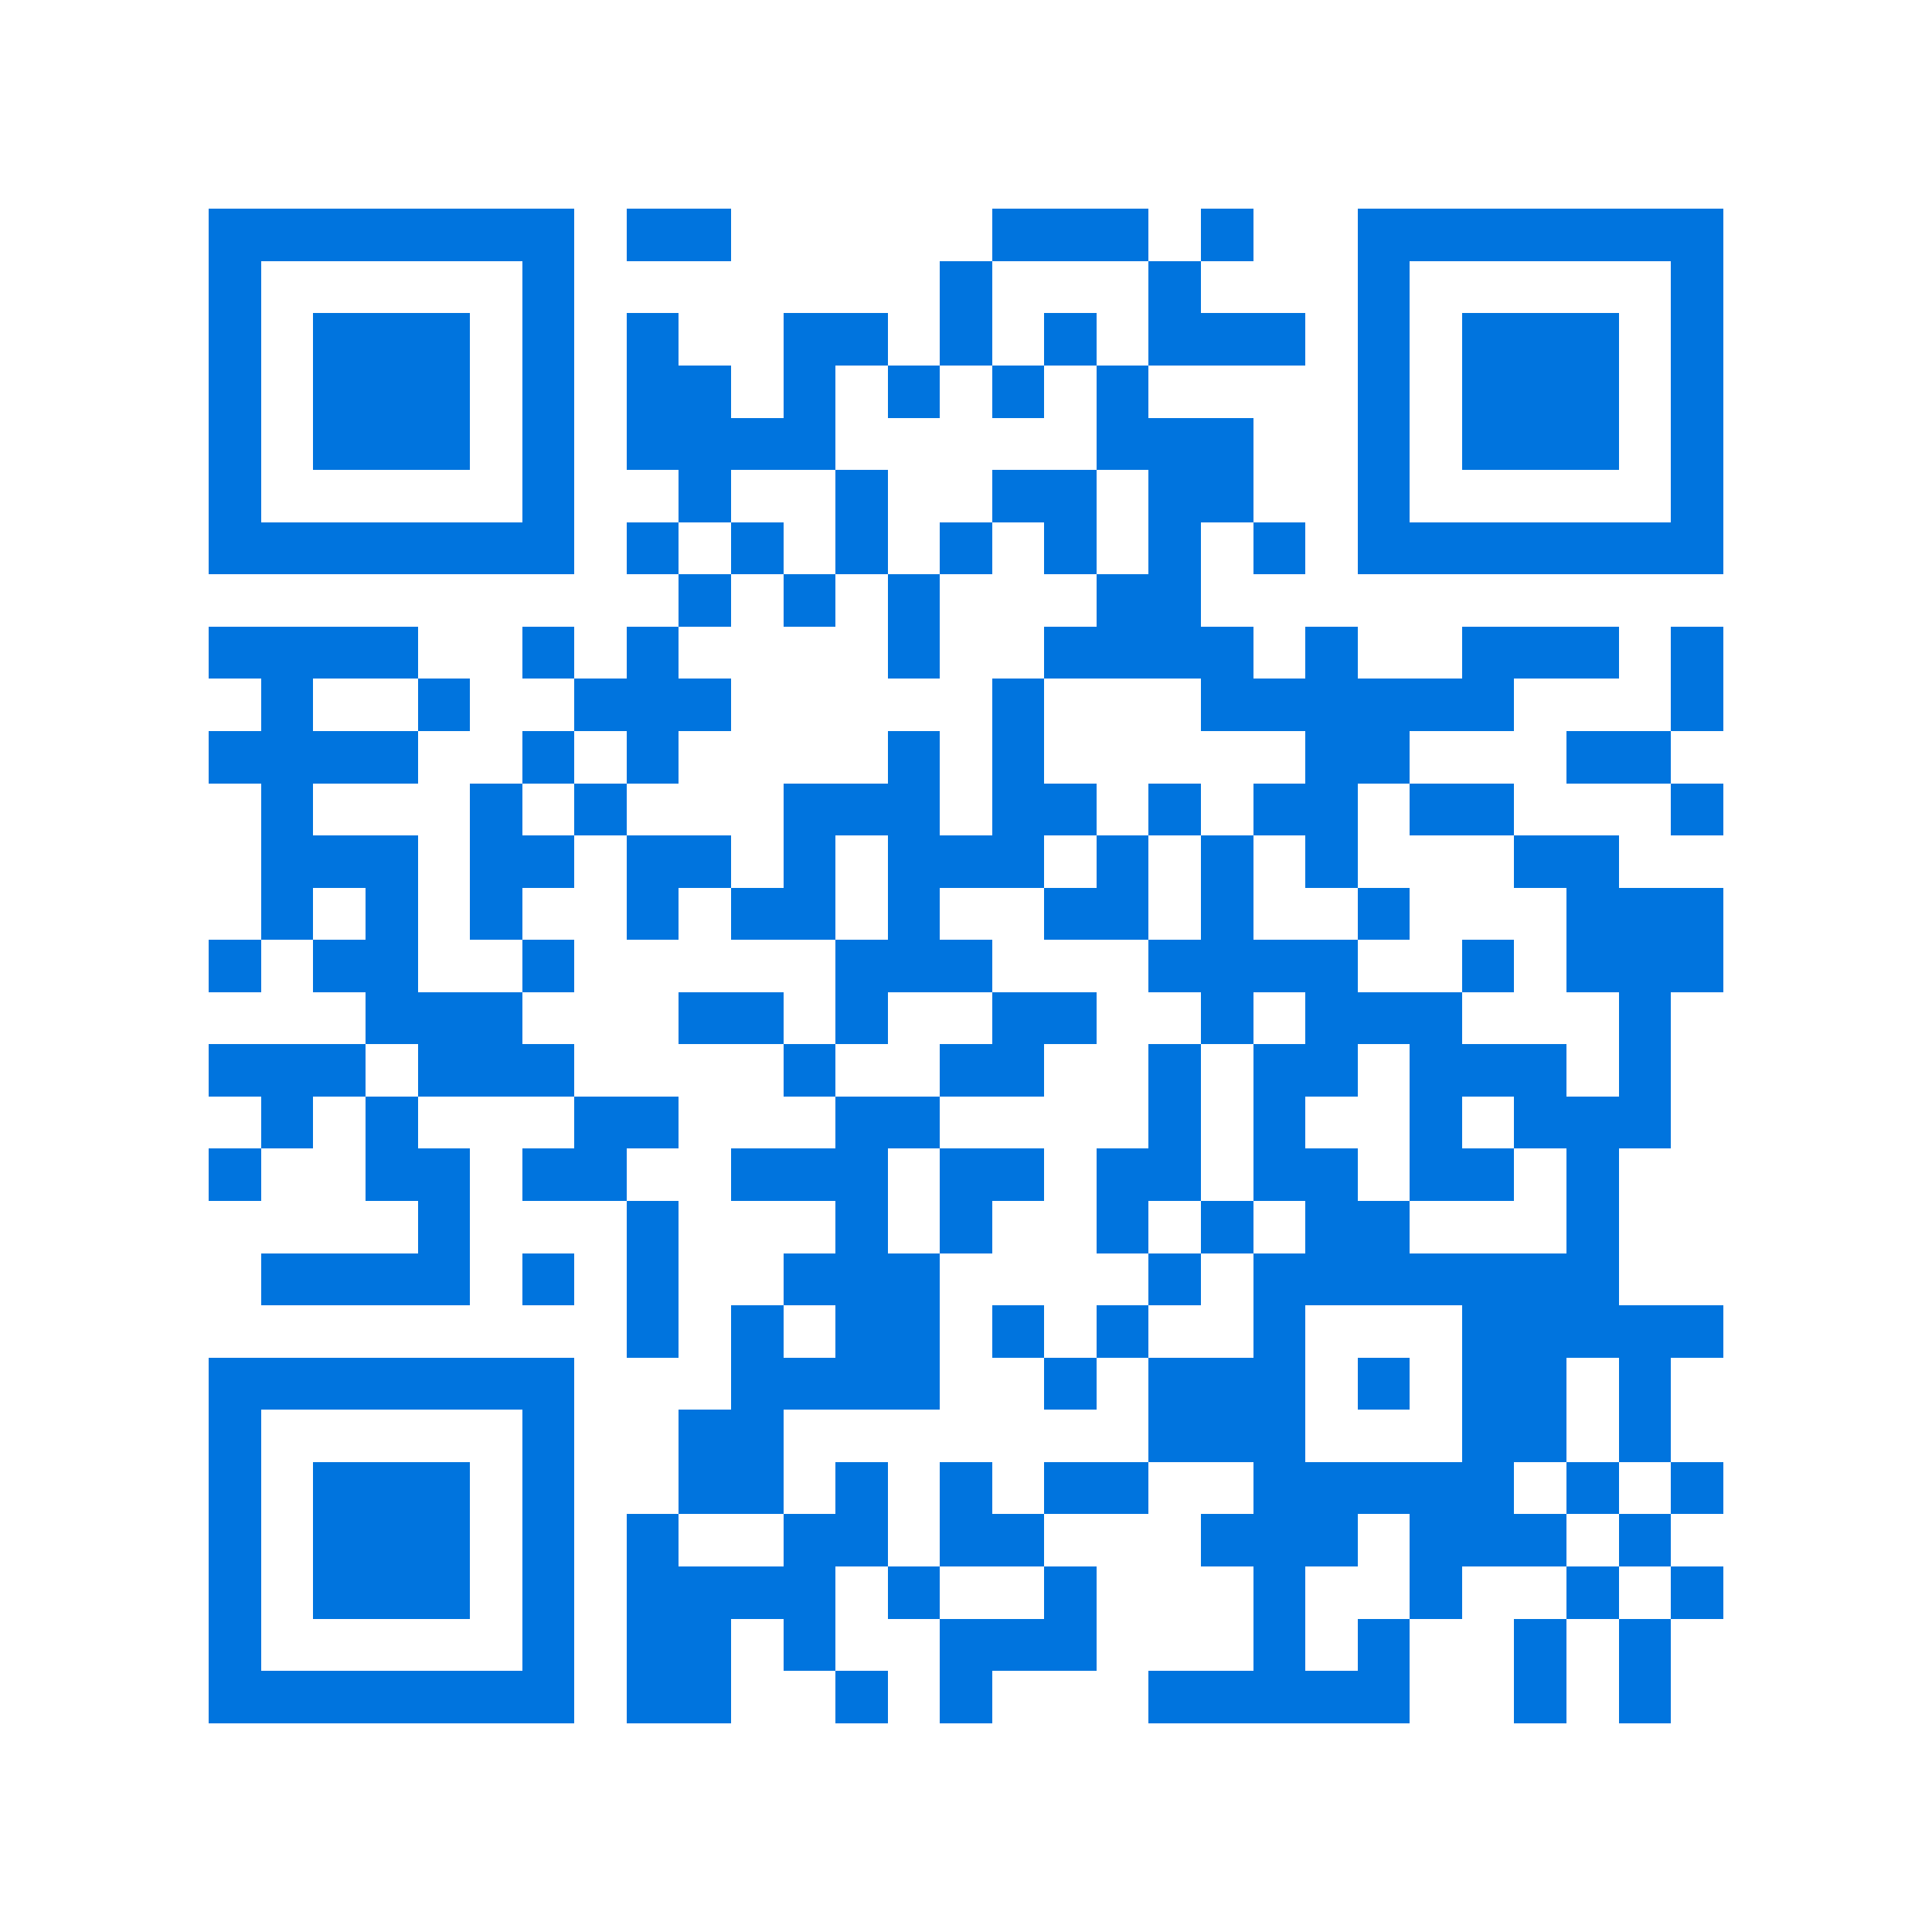 <svg xmlns="http://www.w3.org/2000/svg" viewBox="0 0 37 37" shape-rendering="crispEdges"><path fill="#ffffff" d="M0 0h37v37H0z"/><path stroke="#0074de" d="M4 4.5h7m1 0h2m5 0h3m1 0h1m2 0h7M4 5.5h1m5 0h1m7 0h1m3 0h1m3 0h1m5 0h1M4 6.5h1m1 0h3m1 0h1m1 0h1m2 0h2m1 0h1m1 0h1m1 0h3m1 0h1m1 0h3m1 0h1M4 7.5h1m1 0h3m1 0h1m1 0h2m1 0h1m1 0h1m1 0h1m1 0h1m4 0h1m1 0h3m1 0h1M4 8.5h1m1 0h3m1 0h1m1 0h4m5 0h3m2 0h1m1 0h3m1 0h1M4 9.5h1m5 0h1m2 0h1m2 0h1m2 0h2m1 0h2m2 0h1m5 0h1M4 10.5h7m1 0h1m1 0h1m1 0h1m1 0h1m1 0h1m1 0h1m1 0h1m1 0h7M13 11.5h1m1 0h1m1 0h1m3 0h2M4 12.5h4m2 0h1m1 0h1m4 0h1m2 0h4m1 0h1m2 0h3m1 0h1M5 13.5h1m2 0h1m2 0h3m5 0h1m3 0h6m3 0h1M4 14.5h4m2 0h1m1 0h1m4 0h1m1 0h1m5 0h2m3 0h2M5 15.5h1m3 0h1m1 0h1m3 0h3m1 0h2m1 0h1m1 0h2m1 0h2m3 0h1M5 16.5h3m1 0h2m1 0h2m1 0h1m1 0h3m1 0h1m1 0h1m1 0h1m3 0h2M5 17.5h1m1 0h1m1 0h1m2 0h1m1 0h2m1 0h1m2 0h2m1 0h1m2 0h1m3 0h3M4 18.5h1m1 0h2m2 0h1m5 0h3m3 0h4m2 0h1m1 0h3M7 19.5h3m3 0h2m1 0h1m2 0h2m2 0h1m1 0h3m3 0h1M4 20.5h3m1 0h3m4 0h1m2 0h2m2 0h1m1 0h2m1 0h3m1 0h1M5 21.5h1m1 0h1m3 0h2m3 0h2m4 0h1m1 0h1m2 0h1m1 0h3M4 22.5h1m2 0h2m1 0h2m2 0h3m1 0h2m1 0h2m1 0h2m1 0h2m1 0h1M8 23.5h1m3 0h1m3 0h1m1 0h1m2 0h1m1 0h1m1 0h2m3 0h1M5 24.5h4m1 0h1m1 0h1m2 0h3m4 0h1m1 0h7M12 25.5h1m1 0h1m1 0h2m1 0h1m1 0h1m2 0h1m3 0h5M4 26.5h7m3 0h4m2 0h1m1 0h3m1 0h1m1 0h2m1 0h1M4 27.5h1m5 0h1m2 0h2m7 0h3m3 0h2m1 0h1M4 28.5h1m1 0h3m1 0h1m2 0h2m1 0h1m1 0h1m1 0h2m2 0h5m1 0h1m1 0h1M4 29.5h1m1 0h3m1 0h1m1 0h1m2 0h2m1 0h2m3 0h3m1 0h3m1 0h1M4 30.5h1m1 0h3m1 0h1m1 0h4m1 0h1m2 0h1m3 0h1m2 0h1m2 0h1m1 0h1M4 31.5h1m5 0h1m1 0h2m1 0h1m2 0h3m3 0h1m1 0h1m2 0h1m1 0h1M4 32.5h7m1 0h2m2 0h1m1 0h1m3 0h5m2 0h1m1 0h1"/></svg>
